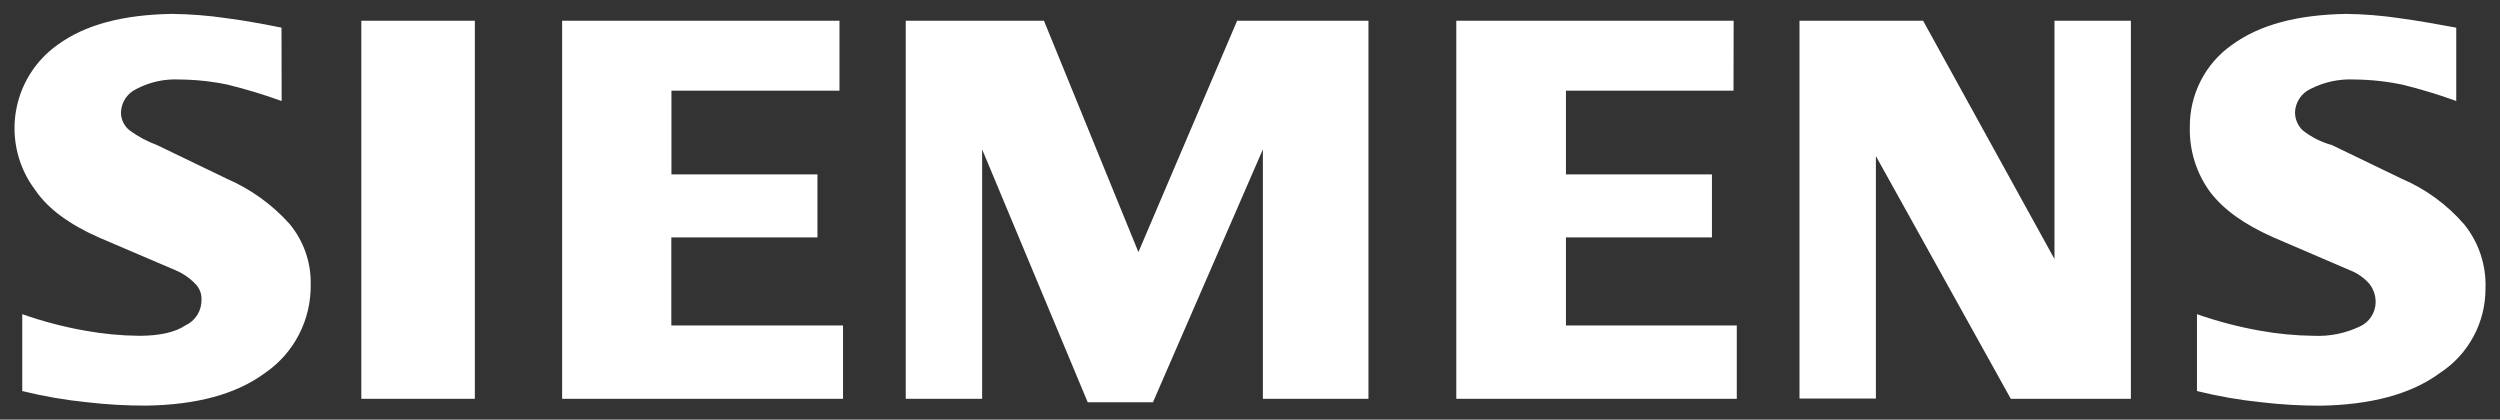 <?xml version="1.0" encoding="utf-8"?>
<svg width="143" height="24" viewBox="0 0 143 24" fill="none" xmlns="http://www.w3.org/2000/svg">
<rect x="0" y="0" width="143" height="24" fill="#333333" stroke="none"/>
<path d="M16.11 5.779C15.096 5.411 14.063 5.098 13.016 4.842C12.112 4.653 11.192 4.554 10.269 4.547C9.414 4.503 8.564 4.69 7.805 5.088C7.55 5.207 7.332 5.394 7.175 5.629C7.019 5.864 6.93 6.138 6.919 6.421C6.917 6.62 6.96 6.817 7.046 6.996C7.131 7.176 7.256 7.334 7.412 7.457C7.894 7.809 8.422 8.092 8.982 8.298L12.962 10.218C14.326 10.806 15.549 11.682 16.545 12.787C17.366 13.765 17.803 15.011 17.772 16.289C17.785 17.28 17.554 18.258 17.1 19.137C16.646 20.016 15.983 20.768 15.17 21.327C13.501 22.56 11.243 23.151 8.393 23.201C7.245 23.205 6.097 23.139 4.955 23.006C3.715 22.88 2.484 22.667 1.273 22.368V17.971C2.44 18.381 3.639 18.696 4.856 18.912C5.877 19.098 6.912 19.197 7.95 19.208C9.131 19.208 10.013 19.008 10.601 18.616C10.883 18.487 11.12 18.278 11.285 18.015C11.449 17.751 11.533 17.445 11.526 17.134C11.532 16.97 11.505 16.807 11.446 16.654C11.387 16.502 11.297 16.363 11.182 16.247C10.858 15.907 10.468 15.638 10.036 15.456L5.643 13.578C3.974 12.837 2.748 11.95 2.01 10.863C1.539 10.239 1.198 9.527 1.007 8.767C0.816 8.008 0.779 7.218 0.898 6.444C1.017 5.67 1.29 4.928 1.7 4.263C2.111 3.597 2.65 3.021 3.286 2.569C4.906 1.386 7.068 0.845 9.818 0.795C10.871 0.806 11.921 0.888 12.962 1.041C14.089 1.187 15.12 1.386 16.102 1.582L16.11 5.779ZM27.161 22.81H20.667V1.187H27.161V22.81ZM48.034 5.188H38.407V9.976H46.758V13.578H38.4V18.616H48.221V22.81H32.154V1.187H48.018V5.188H48.034ZM78.284 22.81H72.237V8.544L65.949 23.009H62.217L56.178 8.544V22.81H51.808V1.187H59.715L65.117 14.419L70.763 1.187H78.276V22.81H78.284ZM99.157 5.188H89.572V9.976H97.923V13.578H89.572V18.616H99.344V22.81H83.3V1.187H99.164L99.157 5.188ZM121.893 22.81H115.017L107.301 8.928V22.798H102.931V1.187H110.002L117.516 14.815V1.187H121.886V22.81H121.893ZM140.508 5.779C139.494 5.412 138.461 5.099 137.414 4.842C136.509 4.653 135.588 4.554 134.664 4.547C133.796 4.505 132.932 4.692 132.158 5.088C131.903 5.207 131.686 5.395 131.53 5.63C131.374 5.865 131.286 6.138 131.275 6.421C131.274 6.615 131.313 6.807 131.389 6.985C131.465 7.164 131.577 7.325 131.718 7.457C132.212 7.848 132.78 8.134 133.388 8.298L137.364 10.218C138.742 10.804 139.969 11.699 140.951 12.833C141.785 13.864 142.219 15.165 142.17 16.493C142.175 17.454 141.939 18.401 141.484 19.246C141.03 20.092 140.371 20.809 139.568 21.331C137.899 22.564 135.588 23.155 132.742 23.205C131.61 23.207 130.478 23.142 129.354 23.009C128.112 22.883 126.88 22.668 125.667 22.368V17.971C126.836 18.381 128.036 18.696 129.254 18.912C130.276 19.098 131.311 19.197 132.349 19.208C133.263 19.25 134.174 19.064 135 18.666C135.256 18.547 135.474 18.36 135.63 18.124C135.787 17.888 135.875 17.613 135.886 17.33C135.9 16.939 135.777 16.556 135.538 16.247C135.233 15.894 134.846 15.623 134.411 15.456L130.041 13.578C128.368 12.837 127.192 12 126.405 10.963C125.626 9.891 125.223 8.589 125.259 7.261C125.25 6.342 125.465 5.434 125.884 4.616C126.304 3.798 126.915 3.096 127.665 2.569C129.289 1.386 131.447 0.845 134.198 0.795C135.221 0.807 136.242 0.89 137.254 1.041C138.335 1.187 139.416 1.386 140.497 1.582V5.779H140.508Z" fill="white"/>
</svg>
